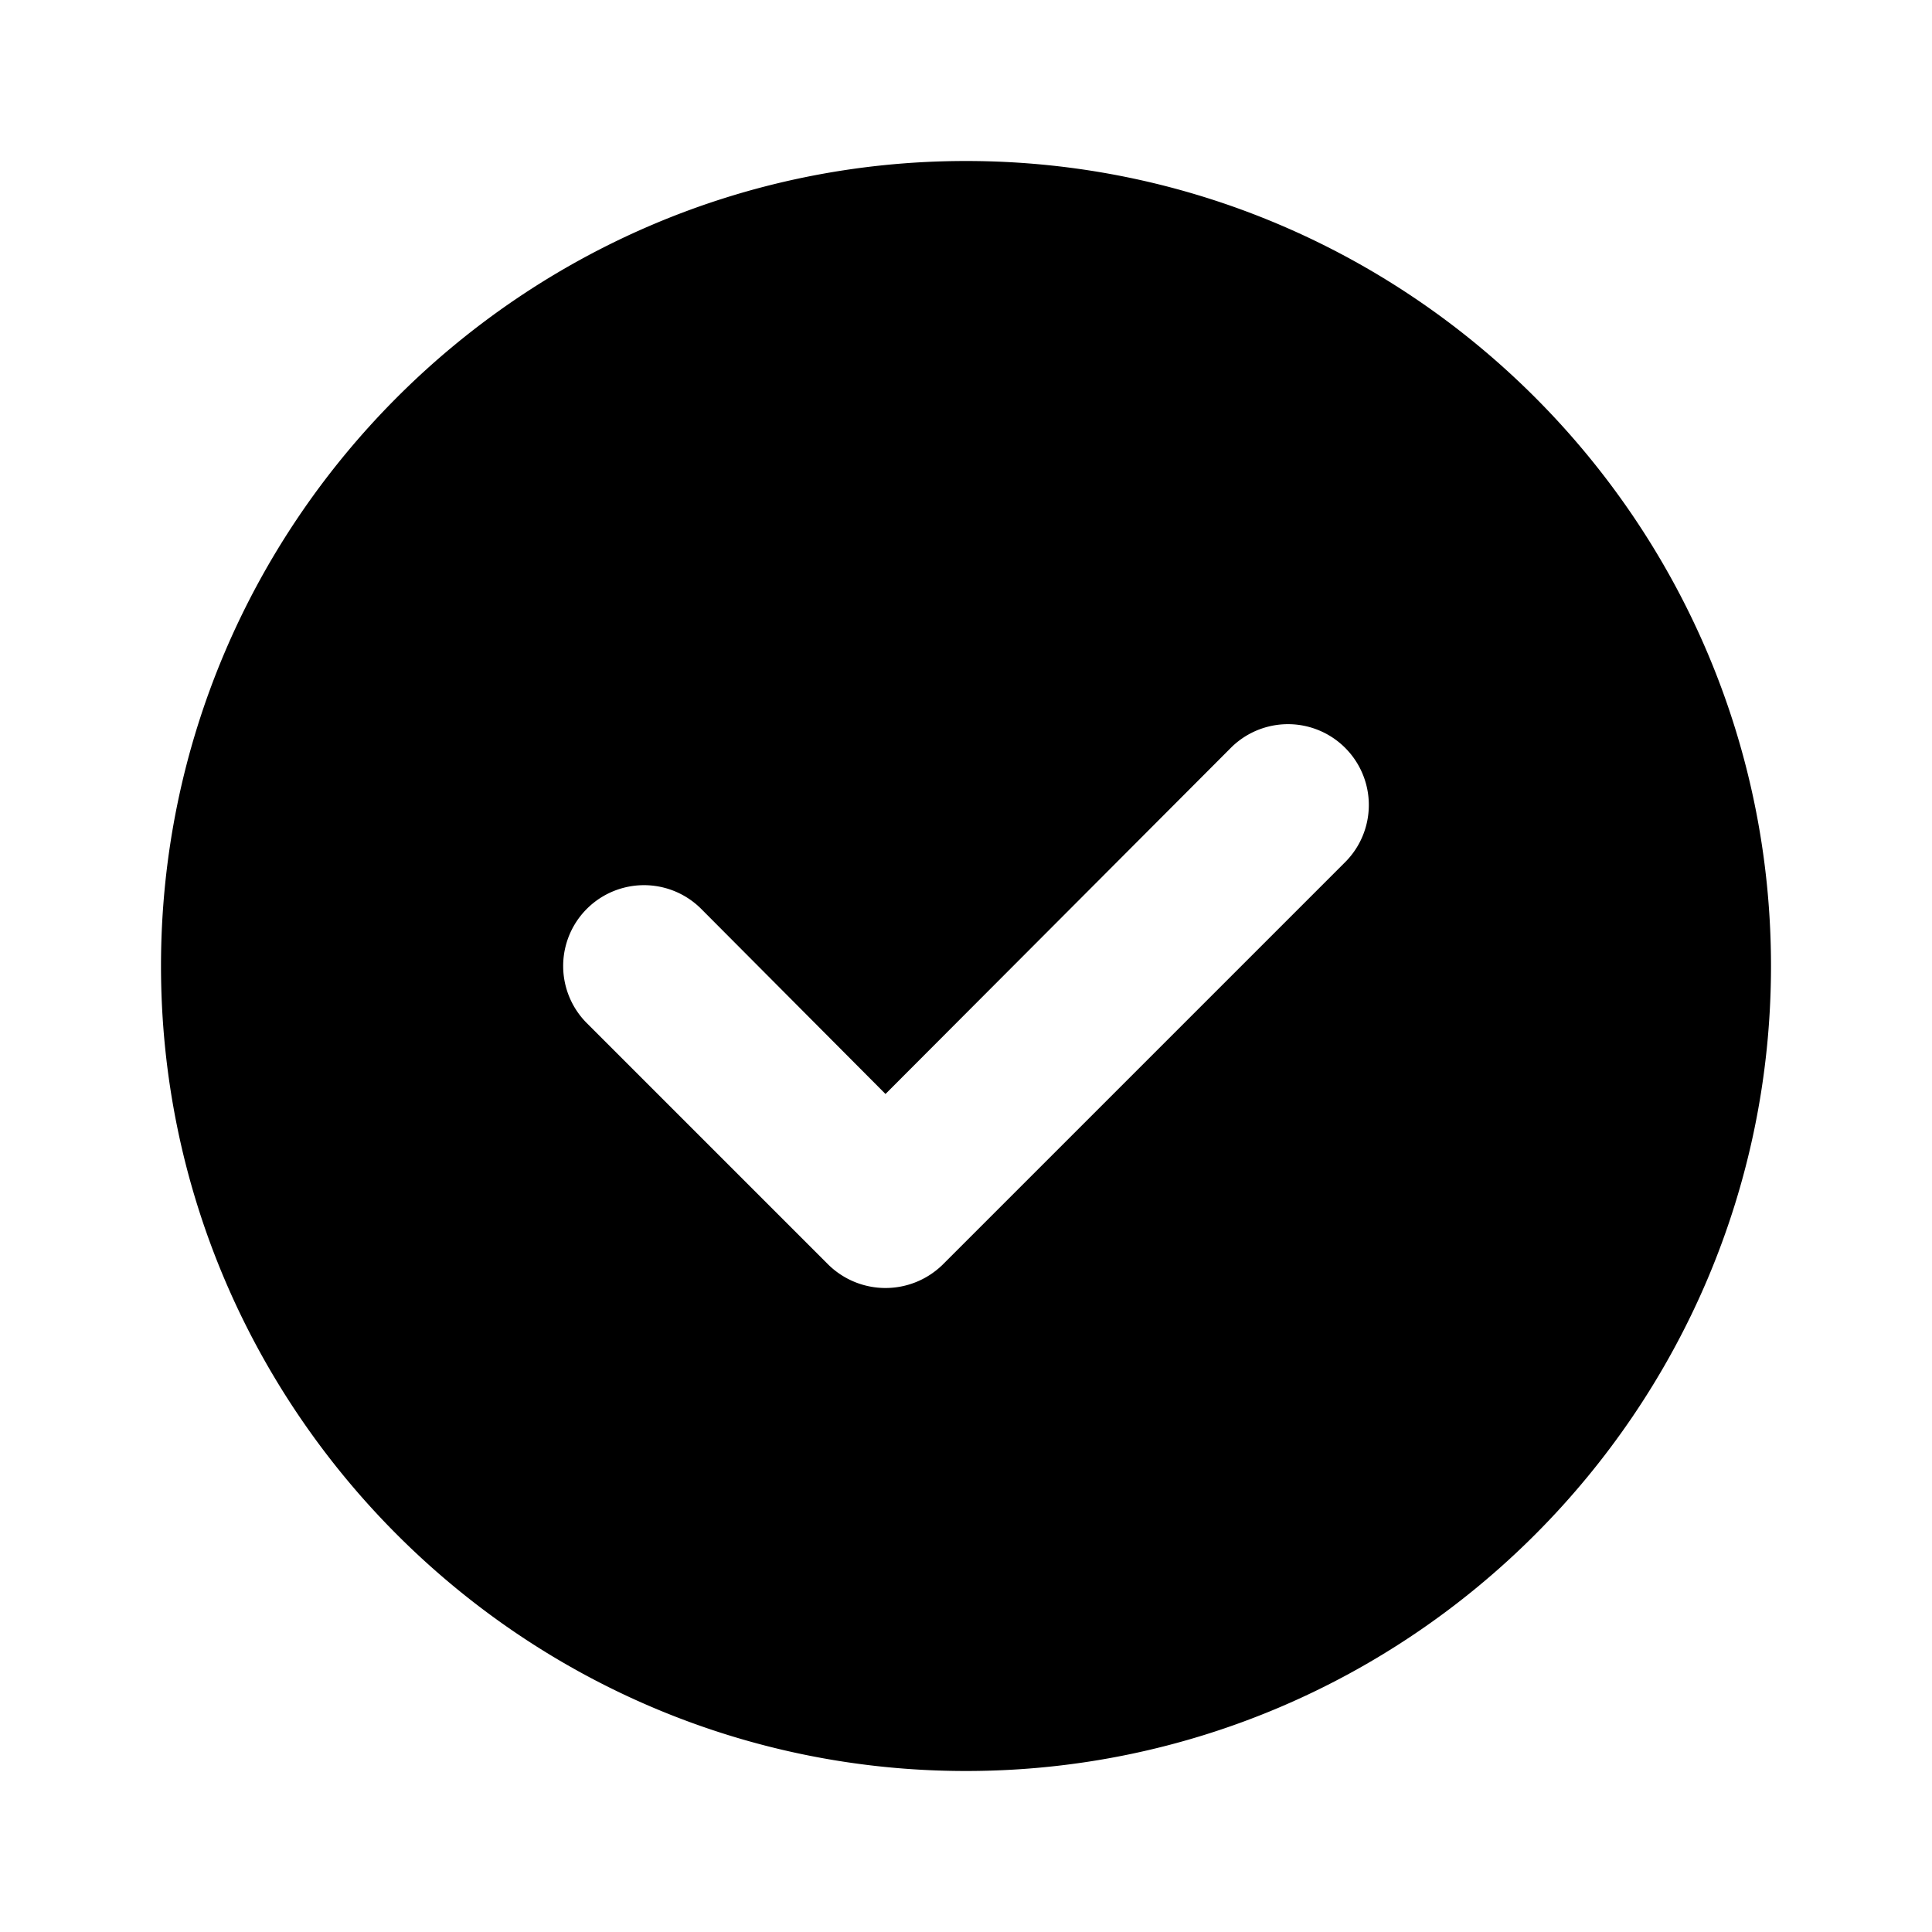<svg id="magicoon-Filled" height="512" viewBox="0 0 512 512" width="512" xmlns="http://www.w3.org/2000/svg"><g id="check-circle-Filled"><path id="check-circle-Filled-2" d="m256 42.667c-117.547 0-213.333 95.786-213.333 213.333s95.786 213.333 213.333 213.333 213.333-95.786 213.333-213.333-95.786-213.333-213.333-213.333zm100.48 185.812-106.666 106.667a21.635 21.635 0 0 1 -30.294 0l-64-64a21.42 21.42 0 1 1 30.294-30.292l48.853 49.063 91.519-91.729a21.42 21.42 0 0 1 30.294 30.291z" data-name="check-circle-Filled"/></g></svg>